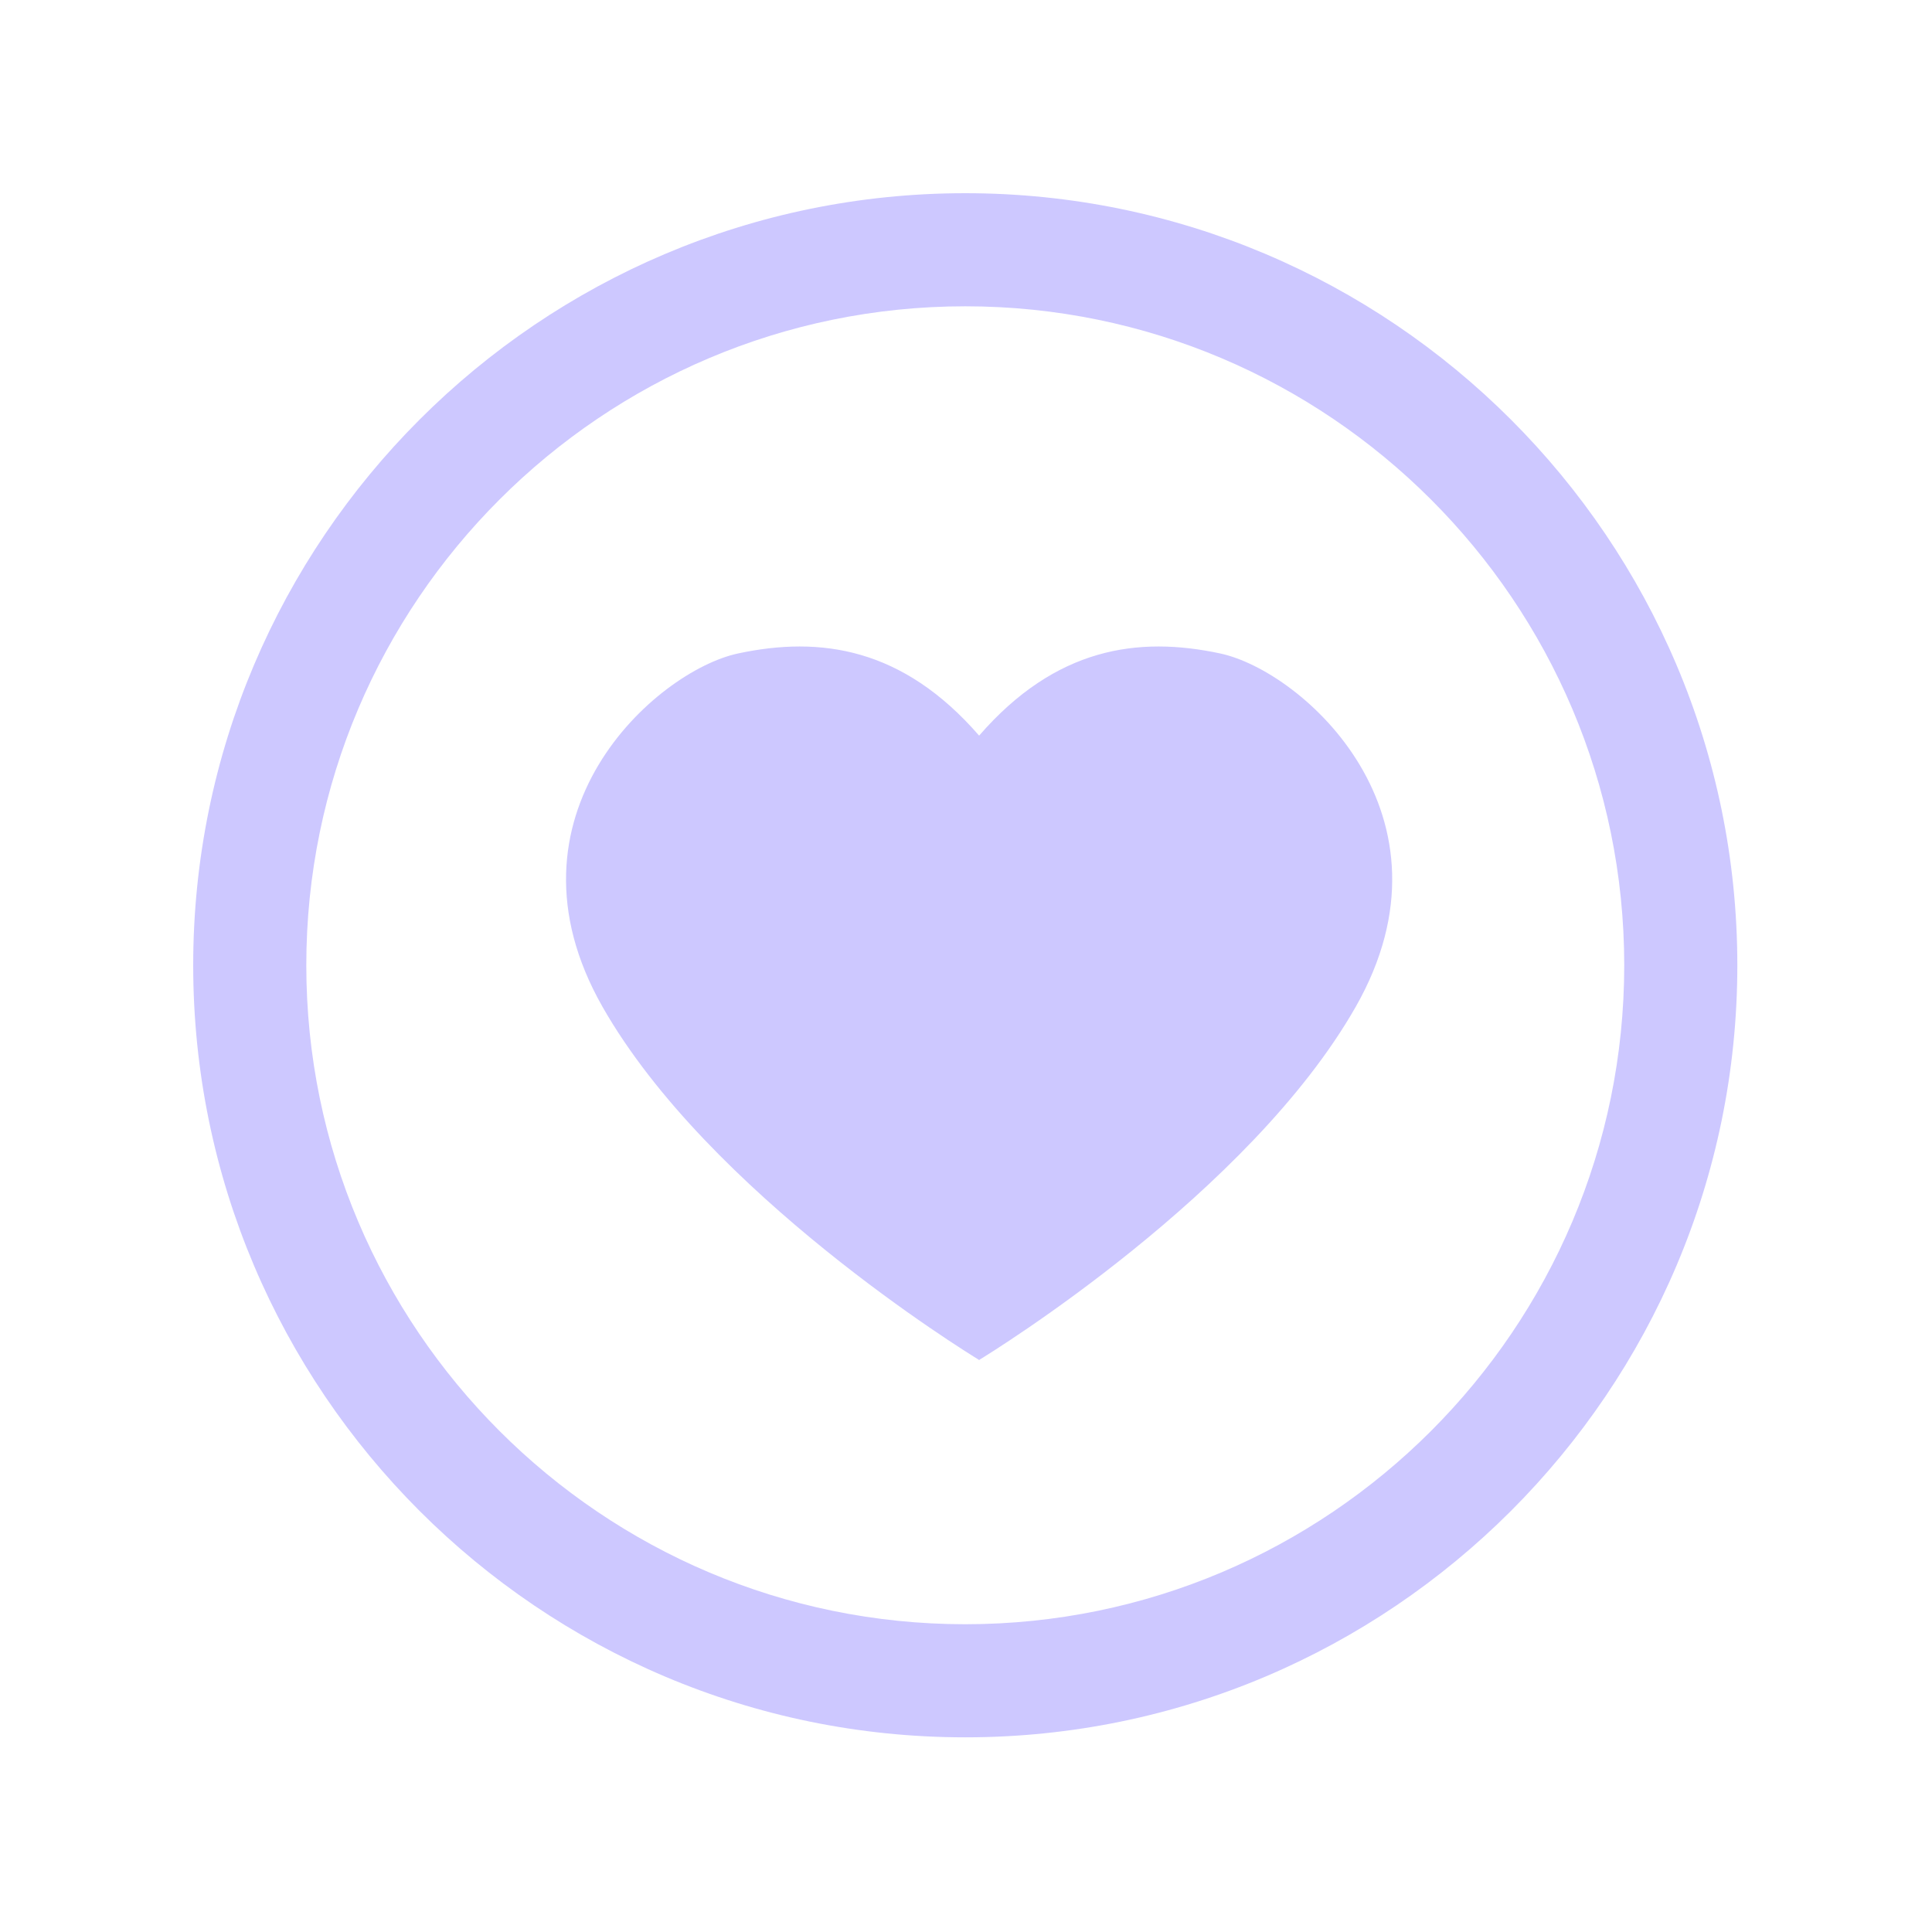 <?xml version="1.0" encoding="UTF-8"?>
<svg width="100px" height="100px" viewBox="0 0 100 100" version="1.1" xmlns="http://www.w3.org/2000/svg" xmlns:xlink="http://www.w3.org/1999/xlink">
    <!-- Generator: Sketch 64 (93537) - https://sketch.com -->
    <title>icons / circle-heart-1</title>
    <desc>Created with Sketch.</desc>
    <g id="icons-/-circle-heart-1" stroke="none" stroke-width="1" fill="none" fill-rule="evenodd">
        <g id="Group-5" transform="translate(10, 10)" fill="#cdc8ff">
            <path d="M39.962,74.07 C21.155,74.07 5.854,58.769 5.854,39.962 C5.854,21.155 21.155,5.854 39.962,5.854 C58.769,5.854 74.07,21.155 74.07,39.962 C74.07,58.769 58.769,74.07 39.962,74.07 M39.962,0 C17.927,0 0,17.927 0,39.962 C0,61.997 17.927,79.924 39.962,79.924 C61.997,79.924 79.924,61.997 79.924,39.962 C79.924,17.927 61.997,0 39.962,0" id="Fill-1"></path>
            <path d="M53.162,23.824 C48.899,22.911 44.637,23.518 40.679,28.076 C36.72,23.518 32.458,22.911 28.196,23.824 C23.929,24.739 15.547,32.206 21.186,42.112 C26.684,51.772 40.006,59.981 40.665,60.383 L40.665,60.4 C40.665,60.4 40.67,60.396 40.679,60.392 C40.687,60.396 40.693,60.4 40.693,60.4 L40.693,60.383 C41.351,59.981 54.673,51.772 60.172,42.112 C65.811,32.206 57.429,24.739 53.162,23.824" id="Fill-3"></path>
        </g>
    </g>
</svg>
